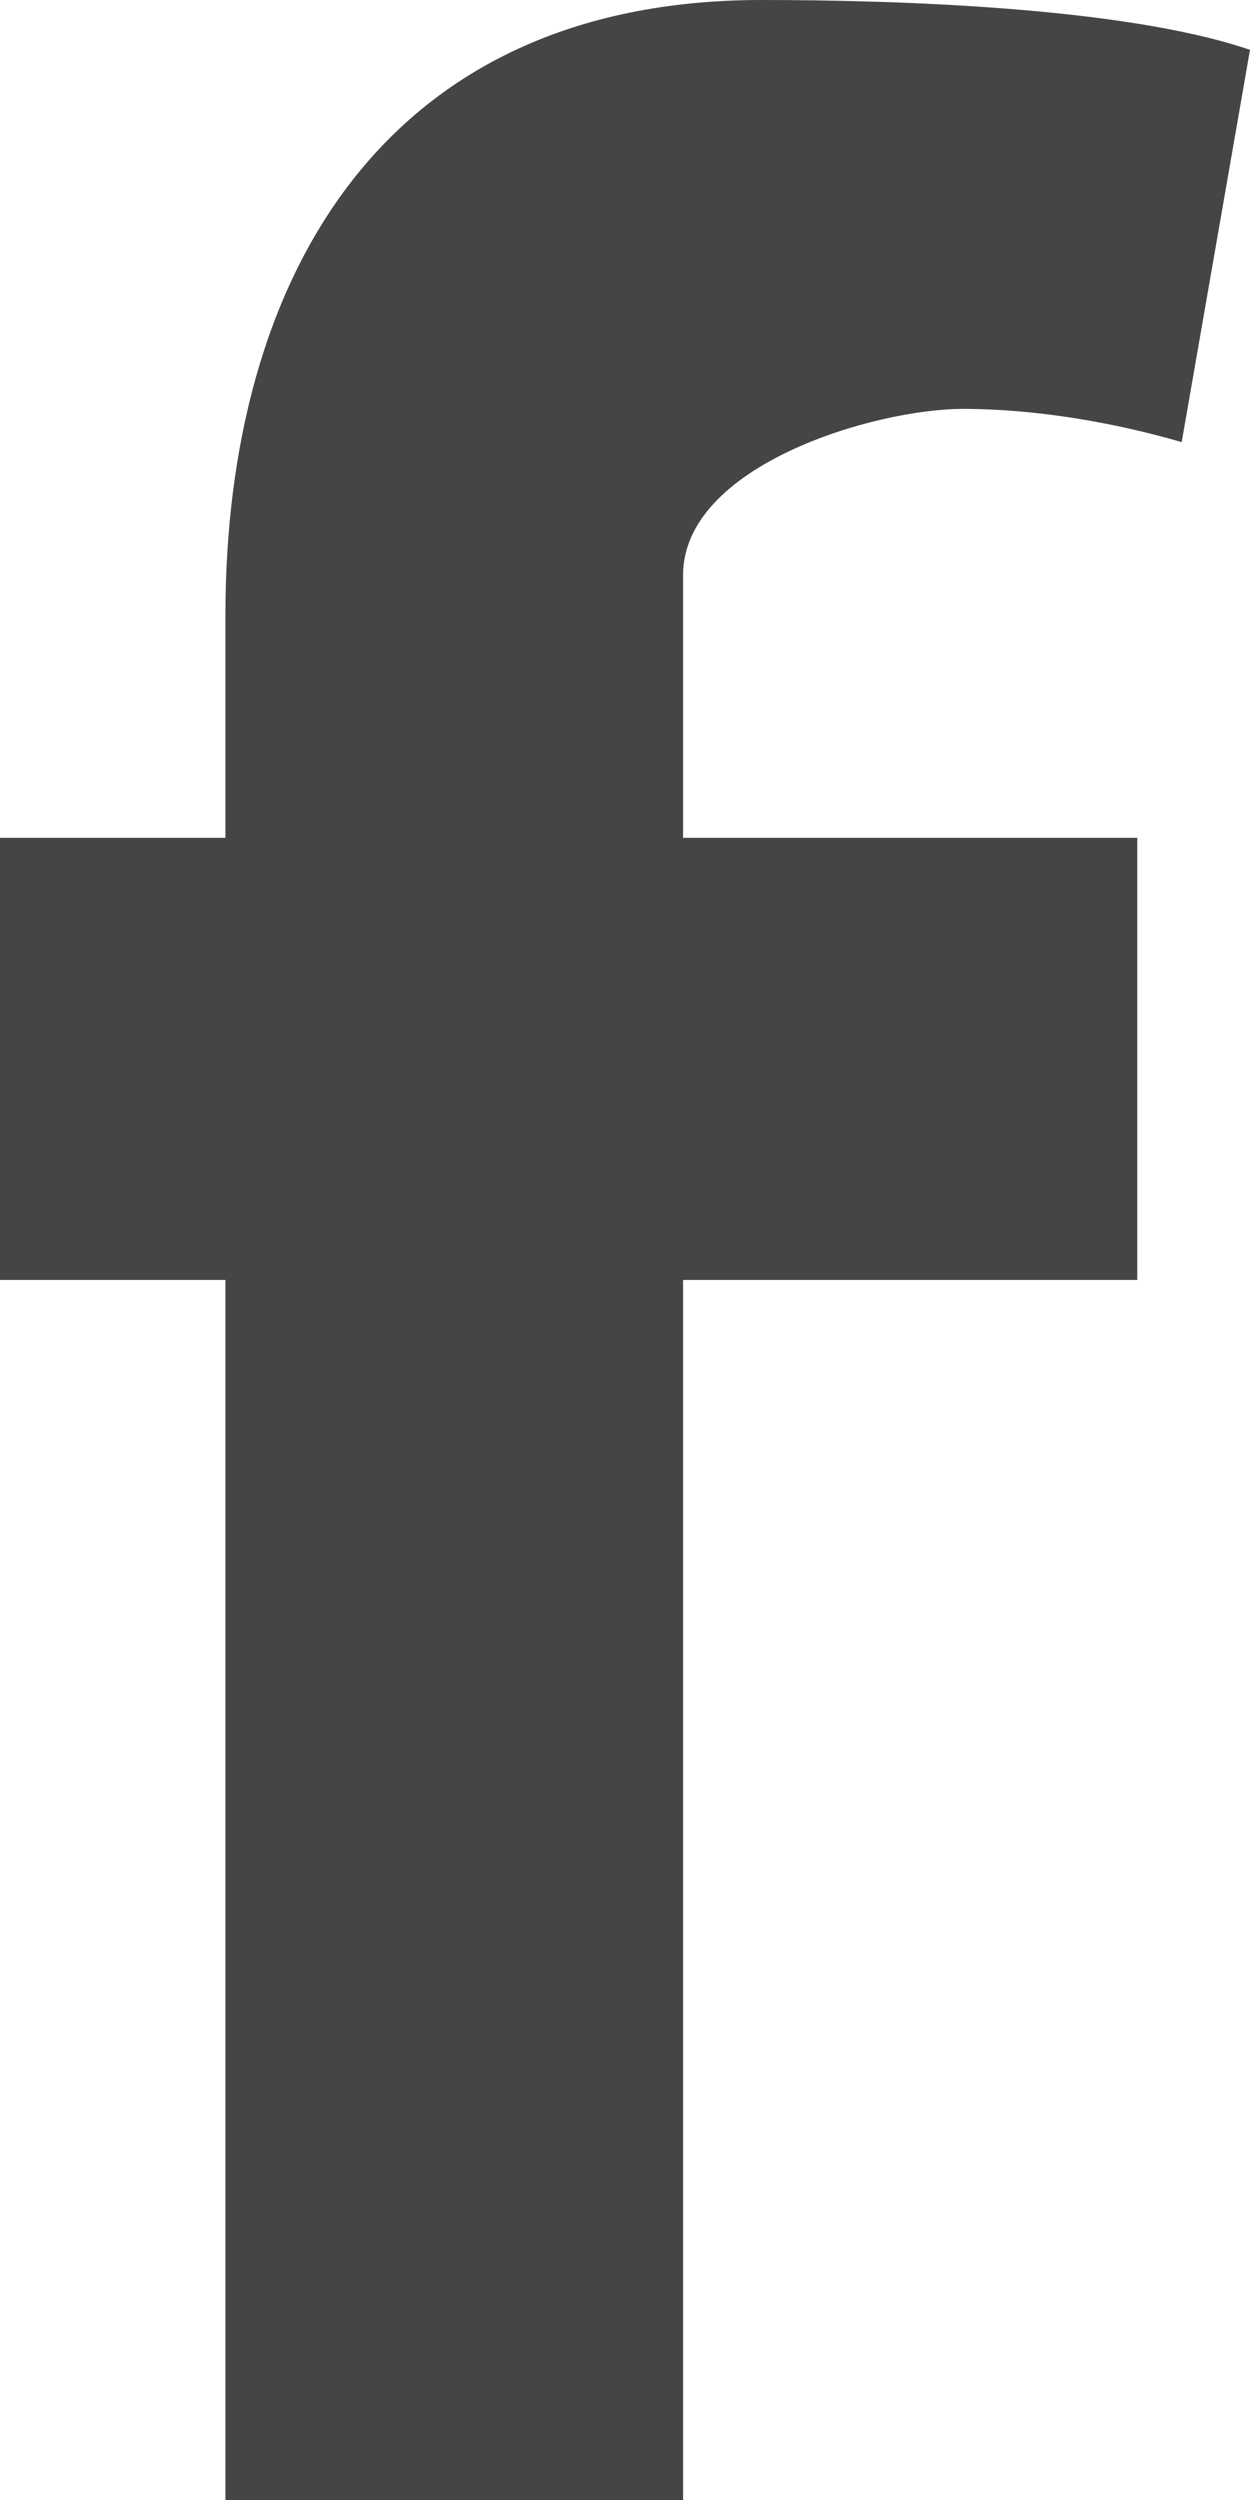 <svg xmlns="http://www.w3.org/2000/svg" width="17" height="34" viewBox="0 0 17 34">
  <path fill="#454545" fill-rule="evenodd" d="M218.071,6.013 C217.142,5.742 216.074,5.561 215.098,5.561 C213.891,5.561 211.29,6.33 211.29,7.822 L211.29,11.394 L217.467,11.394 L217.467,17.407 L211.29,17.407 L211.29,34 L205.066,34 L205.066,17.407 L202,17.407 L202,11.394 L205.066,11.394 L205.066,8.364 C205.066,3.798 207.202,0 212.358,0 C214.123,0 217.281,0.09 219,0.678 L218.071,6.013 Z" transform="translate(-202)"/>
</svg>
